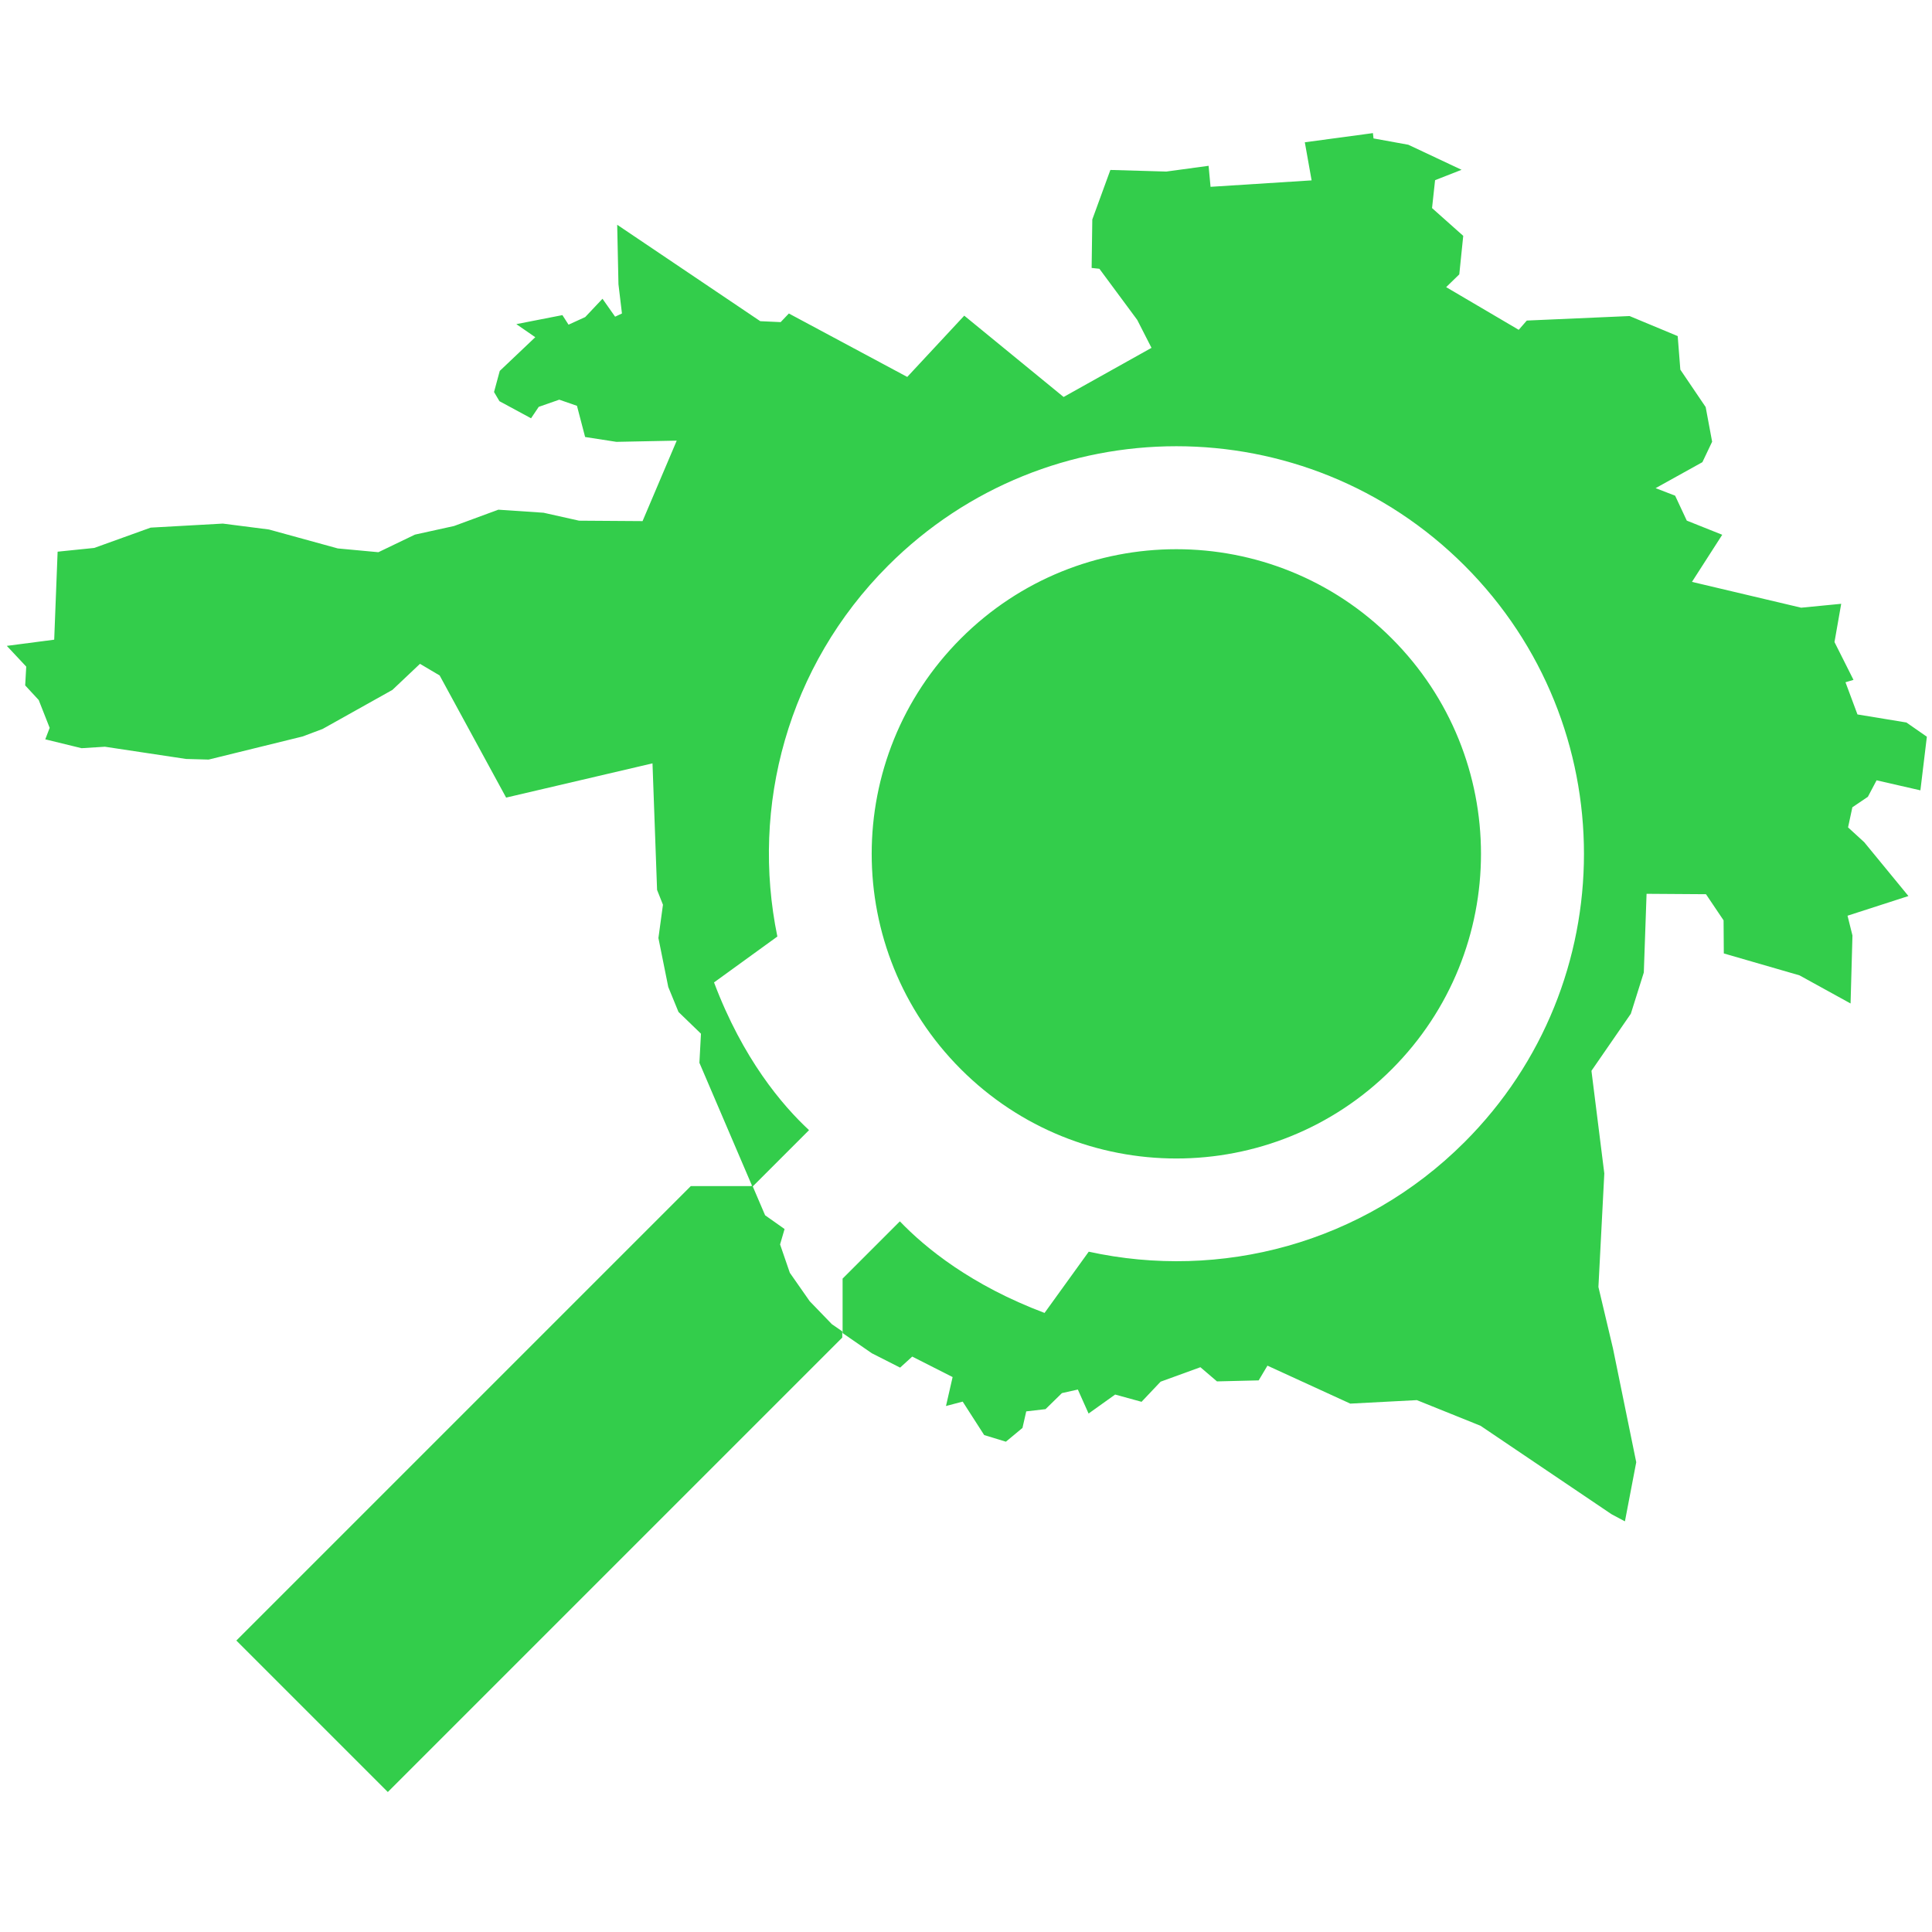 <svg:svg width="300mm" height="300mm" viewBox="20 20 260 260" version="1.1" inkscape:version="1.1.2 (0a00cf5339, 2022-02-04)" sodipodi:docname="maprva-logo-mono.svg" xmlns:inkscape="http://www.inkscape.org/namespaces/inkscape" xmlns:sodipodi="http://sodipodi.sourceforge.net/DTD/sodipodi-0.dtd" xmlns:svg="http://www.w3.org/2000/svg" xmlns:rdf="http://www.w3.org/1999/02/22-rdf-syntax-ns#" xmlns:cc="http://creativecommons.org/ns#" xmlns:dc="http://purl.org/dc/elements/1.1/"><svg:defs/><sodipodi:namedview pagecolor="#ffffff" bordercolor="#666666" borderopacity="1" inkscape:pageopacity="0" inkscape:pageshadow="2" inkscape:zoom=".714" inkscape:cx="3.5" inkscape:cy="328.327" inkscape:document-units="mm" inkscape:current-layer="layer1" showgrid="false" inkscape:window-width="2560" inkscape:window-height="1384" inkscape:window-x="0" inkscape:window-y="0" inkscape:window-maximized="1" inkscape:pagecheckerboard="0"/><svg:g inkscape:label="Layer 1" inkscape:groupmode="layer" transform="translate(0 3)"><svg:path style="color:#000;display:inline;overflow:visible;visibility:visible;fill:#33cd4b;fill-opacity:1;fill-rule:nonzero;stroke:none;stroke-width:25.581;marker:none;enable-background:accumulate" d="M 442.072 696.521 L 441.561 697.033 L 405.951 697.033 L 138.893 964.09 L 227.912 1053.109 L 494.971 786.051 L 494.971 782.395 L 488.861 778.174 L 475.83 764.682 L 464.158 747.979 L 458.426 731.299 L 461.066 722.26 L 449.631 714.182 L 442.072 696.521 z" transform="translate(20 17) scale(.229)"/><svg:g fill-opacity="1" font-weight="400" font-size="45.833" font-family="Ubuntu" stroke="none" fill="#000" font-style="normal" transform="translate(-380.47 -93.148) scale(.872)" style="fill:#33cd4b;fill-opacity:1;fill-rule:evenodd;stroke-width:1;stroke-linecap:square;stroke-linejoin:bevel"/><svg:g fill-opacity="1" font-weight="400" font-size="45.833" font-family="Ubuntu" stroke="none" fill="#000" font-style="normal" transform="translate(-380.47 -93.148) scale(.872)" style="fill:#33cd4b;fill-opacity:1;fill-rule:evenodd;stroke-width:1;stroke-linecap:square;stroke-linejoin:bevel"><svg:path style="fill:#33cd4b;fill-opacity:1;stroke-width:3.804" d="M 806.17 78.256 L 766.207 83.639 L 770.193 105.99 L 710.885 109.771 L 709.74 97.443 L 684.92 100.818 L 652.107 99.869 L 641.498 128.938 L 641.109 157.375 L 645.664 157.869 L 667.844 187.834 L 676.236 204.266 L 624.658 233.096 L 566.363 185.379 L 532.91 221.33 L 463.439 184.107 L 458.621 189.17 L 446.652 188.613 L 362.703 132.041 L 363.445 166.932 L 365.496 184.098 L 361.482 185.977 L 354.072 175.459 L 343.938 186.201 L 334.156 190.668 L 330.555 185.059 L 303.52 190.346 L 314.631 198.021 L 293.791 217.799 L 290.434 230.189 L 293.607 235.57 L 312.156 245.596 L 316.656 238.895 L 328.707 234.678 L 339.1 238.283 L 343.879 256.578 L 362.225 259.428 L 397.639 258.713 L 377.586 305.939 L 340.326 305.684 L 319.5 301.023 L 292.959 299.236 L 266.98 308.807 L 244.029 313.863 L 222.57 324.186 L 198.742 321.969 L 158.338 310.857 L 131.283 307.393 L 88.934 309.758 L 55.842 321.676 L 34.34 323.879 L 32.336 375.514 L 4.533 379.146 L 15.926 391.322 L 15.309 402.354 L 23.248 410.928 L 29.678 427.262 L 27.098 433.99 L 48.395 439.191 L 62.102 438.334 L 109.732 445.51 L 122.959 445.871 L 178.115 432.309 L 189.842 427.904 L 230.791 404.99 L 246.979 389.686 L 258.521 396.51 L 297.527 468.184 L 383.42 448.088 L 386.109 522.359 L 389.557 531.049 L 386.893 550.6 L 392.676 579.328 L 398.666 593.961 L 411.859 606.727 L 410.949 623.803 L 442.072 696.521 L 475.275 663.316 C 459.517 648.684 436.453 621.523 419.527 576.635 L 456.693 549.707 C 440.966 473.511 462.549 391.183 521.678 332.055 C 615.09 238.642 766.541 238.642 859.953 332.055 C 953.365 425.467 953.364 576.917 859.951 670.326 C 800.076 730.202 716.404 751.526 639.406 734.643 L 613.479 770.586 C 570.439 754.357 543.613 732.506 528.576 716.84 L 494.971 750.443 L 494.971 782.395 L 512.119 794.242 L 528.723 802.672 L 535.832 796.197 L 559.531 808.215 L 555.646 825.191 L 565.441 822.623 L 578.057 842.252 L 590.791 846.139 L 600.525 838.064 L 602.736 828.352 L 614.057 827.039 L 623.68 817.625 L 633.02 815.541 L 639.311 829.619 L 654.906 818.477 L 670.396 822.734 L 681.572 810.93 L 704.928 802.436 L 714.656 810.756 L 739.129 810.162 L 744.273 801.52 L 792.879 823.795 L 831.945 821.748 L 869.293 836.789 L 946.137 888.664 L 954.049 892.883 L 960.686 858.189 L 947.033 791.416 L 938.494 755.357 L 941.947 688.725 L 934.4 628.502 L 957.51 595.02 L 965.129 570.803 L 966.746 524.639 L 1001.609 524.875 L 1011.934 540.211 L 1012.074 559.631 L 1056.48 572.488 L 1086.455 588.994 L 1087.562 549.094 L 1084.672 537.492 L 1120.406 525.947 L 1094.455 494.336 L 1084.98 485.664 L 1087.51 473.863 L 1096.611 467.713 L 1101.721 458.039 L 1127.432 463.92 L 1131.221 432.457 L 1119.223 424.111 L 1090.5 419.383 L 1083.469 400.5 L 1088.168 399.098 L 1077.018 376.904 L 1080.959 354.461 L 1057.463 356.748 L 993.385 341.598 L 1011.144 313.953 L 990.342 305.646 L 983.51 291.02 L 972.049 286.592 L 999.506 271.354 L 1005.219 259.354 L 1001.426 239.01 L 986.564 217.068 L 985.012 197.365 L 956.768 185.604 L 896.465 188.252 L 891.725 193.682 L 849.139 168.639 L 856.846 161.146 L 859.166 138.547 L 840.859 122.25 L 842.646 105.869 L 858.182 99.783 L 826.951 85.088 L 806.514 81.373 L 806.17 78.256 z M 690.814 322.424 C 645.064 322.424 599.313 339.876 564.406 374.783 C 494.593 444.597 494.593 557.785 564.406 627.598 C 634.219 697.411 747.41 697.411 817.223 627.598 C 887.036 557.785 887.036 444.597 817.223 374.783 C 782.316 339.876 736.565 322.424 690.814 322.424 z" transform="translate(459.115 126.278) scale(.263)"/></svg:g></svg:g></svg:svg>